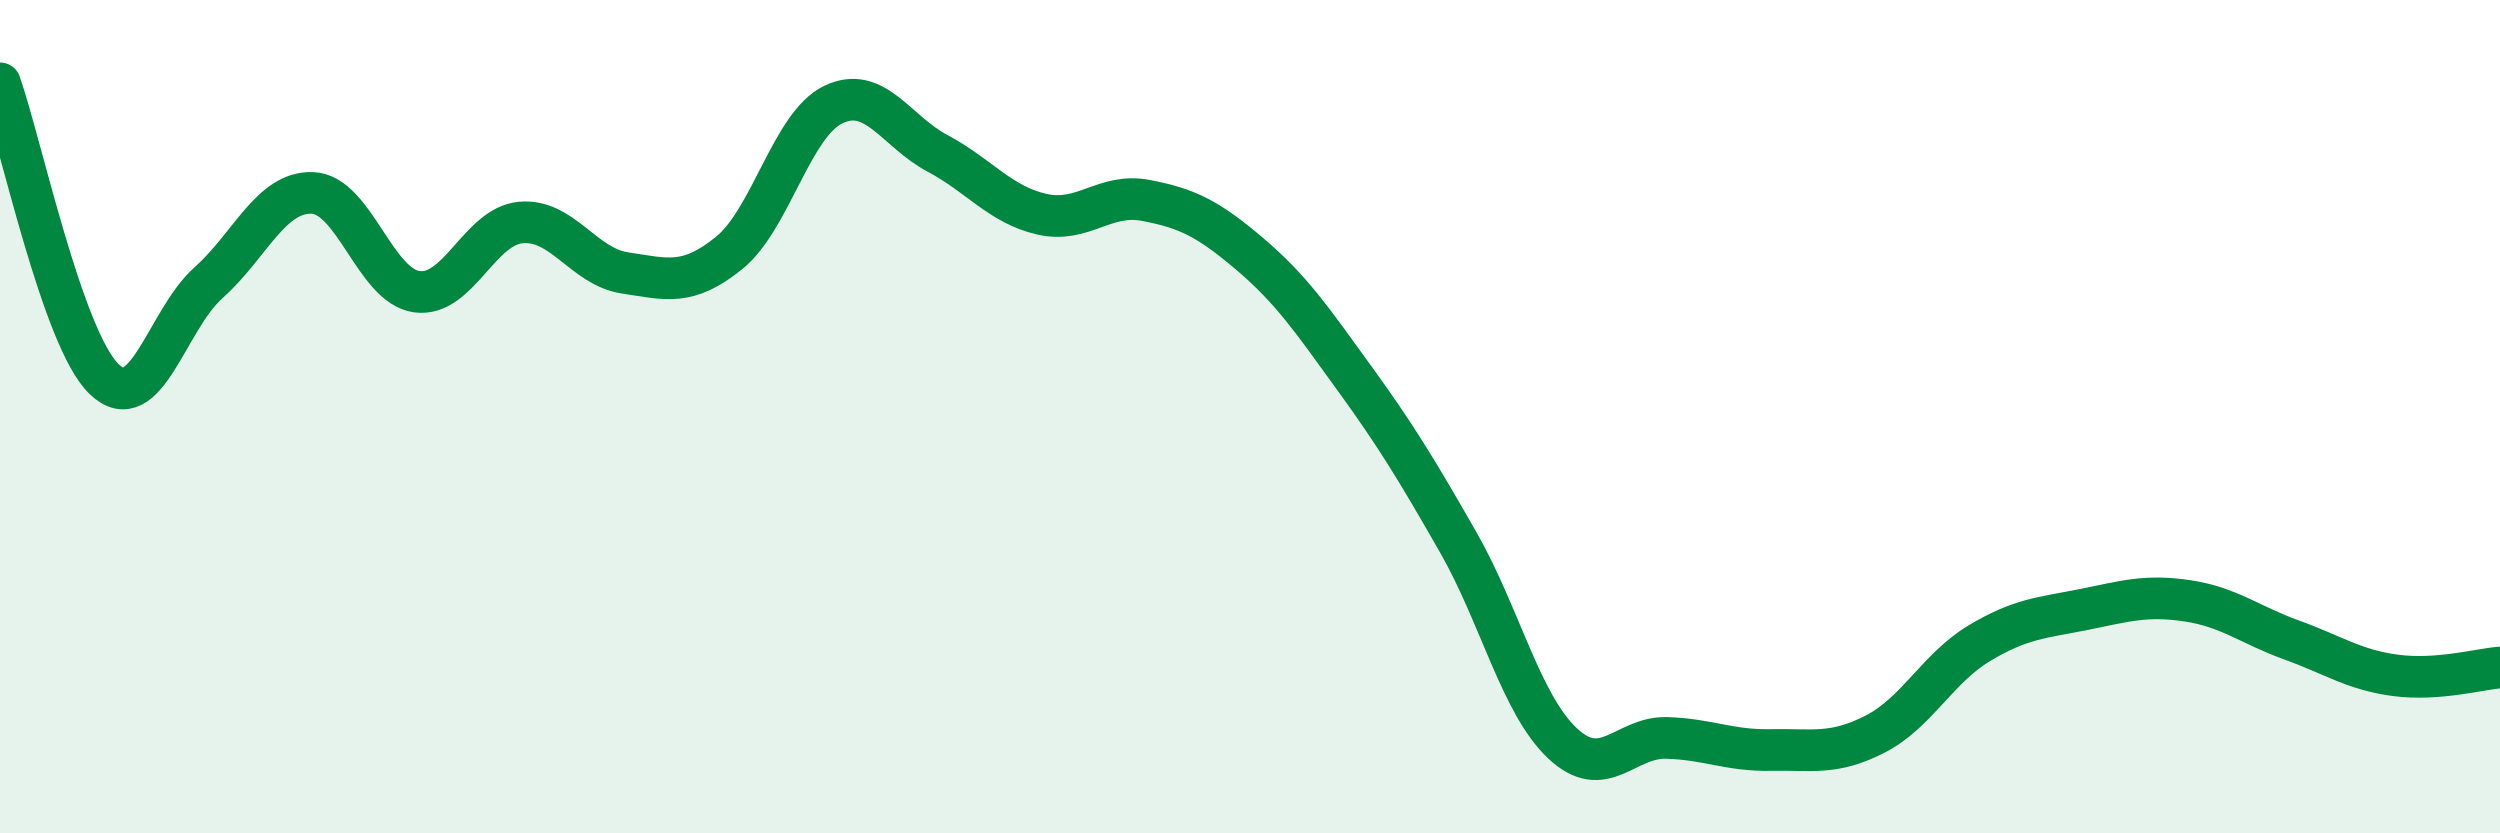 
    <svg width="60" height="20" viewBox="0 0 60 20" xmlns="http://www.w3.org/2000/svg">
      <path
        d="M 0,2 C 0.5,3.42 1.5,8.14 2.5,9.1 C 3.5,10.06 4,7.68 5,6.79 C 6,5.9 6.5,4.59 7.5,4.63 C 8.5,4.67 9,6.86 10,7 C 11,7.14 11.5,5.43 12.5,5.34 C 13.5,5.25 14,6.4 15,6.55 C 16,6.7 16.5,6.88 17.5,6.07 C 18.5,5.26 19,2.99 20,2.51 C 21,2.03 21.5,3.15 22.5,3.68 C 23.5,4.21 24,4.91 25,5.14 C 26,5.37 26.5,4.62 27.5,4.81 C 28.5,5 29,5.25 30,6.1 C 31,6.95 31.5,7.69 32.5,9.07 C 33.5,10.45 34,11.27 35,13.02 C 36,14.77 36.5,16.9 37.5,17.84 C 38.5,18.78 39,17.68 40,17.71 C 41,17.74 41.5,18.02 42.5,18 C 43.5,17.98 44,18.13 45,17.62 C 46,17.11 46.5,16.04 47.5,15.44 C 48.5,14.84 49,14.83 50,14.63 C 51,14.43 51.5,14.27 52.5,14.42 C 53.5,14.57 54,15 55,15.36 C 56,15.72 56.5,16.08 57.5,16.21 C 58.5,16.34 59.5,16.06 60,16.02L60 20L0 20Z"
        fill="#008740"
        opacity="0.1"
        stroke-linecap="round"
        stroke-linejoin="round"
      />
      <path
        d="M 0,2 C 0.5,3.42 1.5,8.14 2.5,9.1 C 3.5,10.06 4,7.68 5,6.79 C 6,5.9 6.5,4.59 7.5,4.63 C 8.5,4.67 9,6.86 10,7 C 11,7.14 11.5,5.43 12.5,5.34 C 13.5,5.25 14,6.4 15,6.55 C 16,6.7 16.5,6.88 17.5,6.07 C 18.5,5.26 19,2.99 20,2.51 C 21,2.03 21.5,3.15 22.5,3.68 C 23.5,4.21 24,4.91 25,5.14 C 26,5.37 26.5,4.62 27.5,4.81 C 28.5,5 29,5.25 30,6.1 C 31,6.95 31.5,7.69 32.5,9.07 C 33.5,10.45 34,11.27 35,13.02 C 36,14.77 36.5,16.9 37.5,17.84 C 38.5,18.78 39,17.68 40,17.71 C 41,17.74 41.5,18.02 42.5,18 C 43.5,17.98 44,18.13 45,17.62 C 46,17.11 46.5,16.04 47.5,15.44 C 48.5,14.84 49,14.83 50,14.63 C 51,14.43 51.5,14.27 52.5,14.42 C 53.5,14.57 54,15 55,15.36 C 56,15.72 56.5,16.08 57.5,16.21 C 58.5,16.34 59.5,16.06 60,16.02"
        stroke="#008740"
        stroke-width="1"
        fill="none"
        stroke-linecap="round"
        stroke-linejoin="round"
      />
    </svg>
  